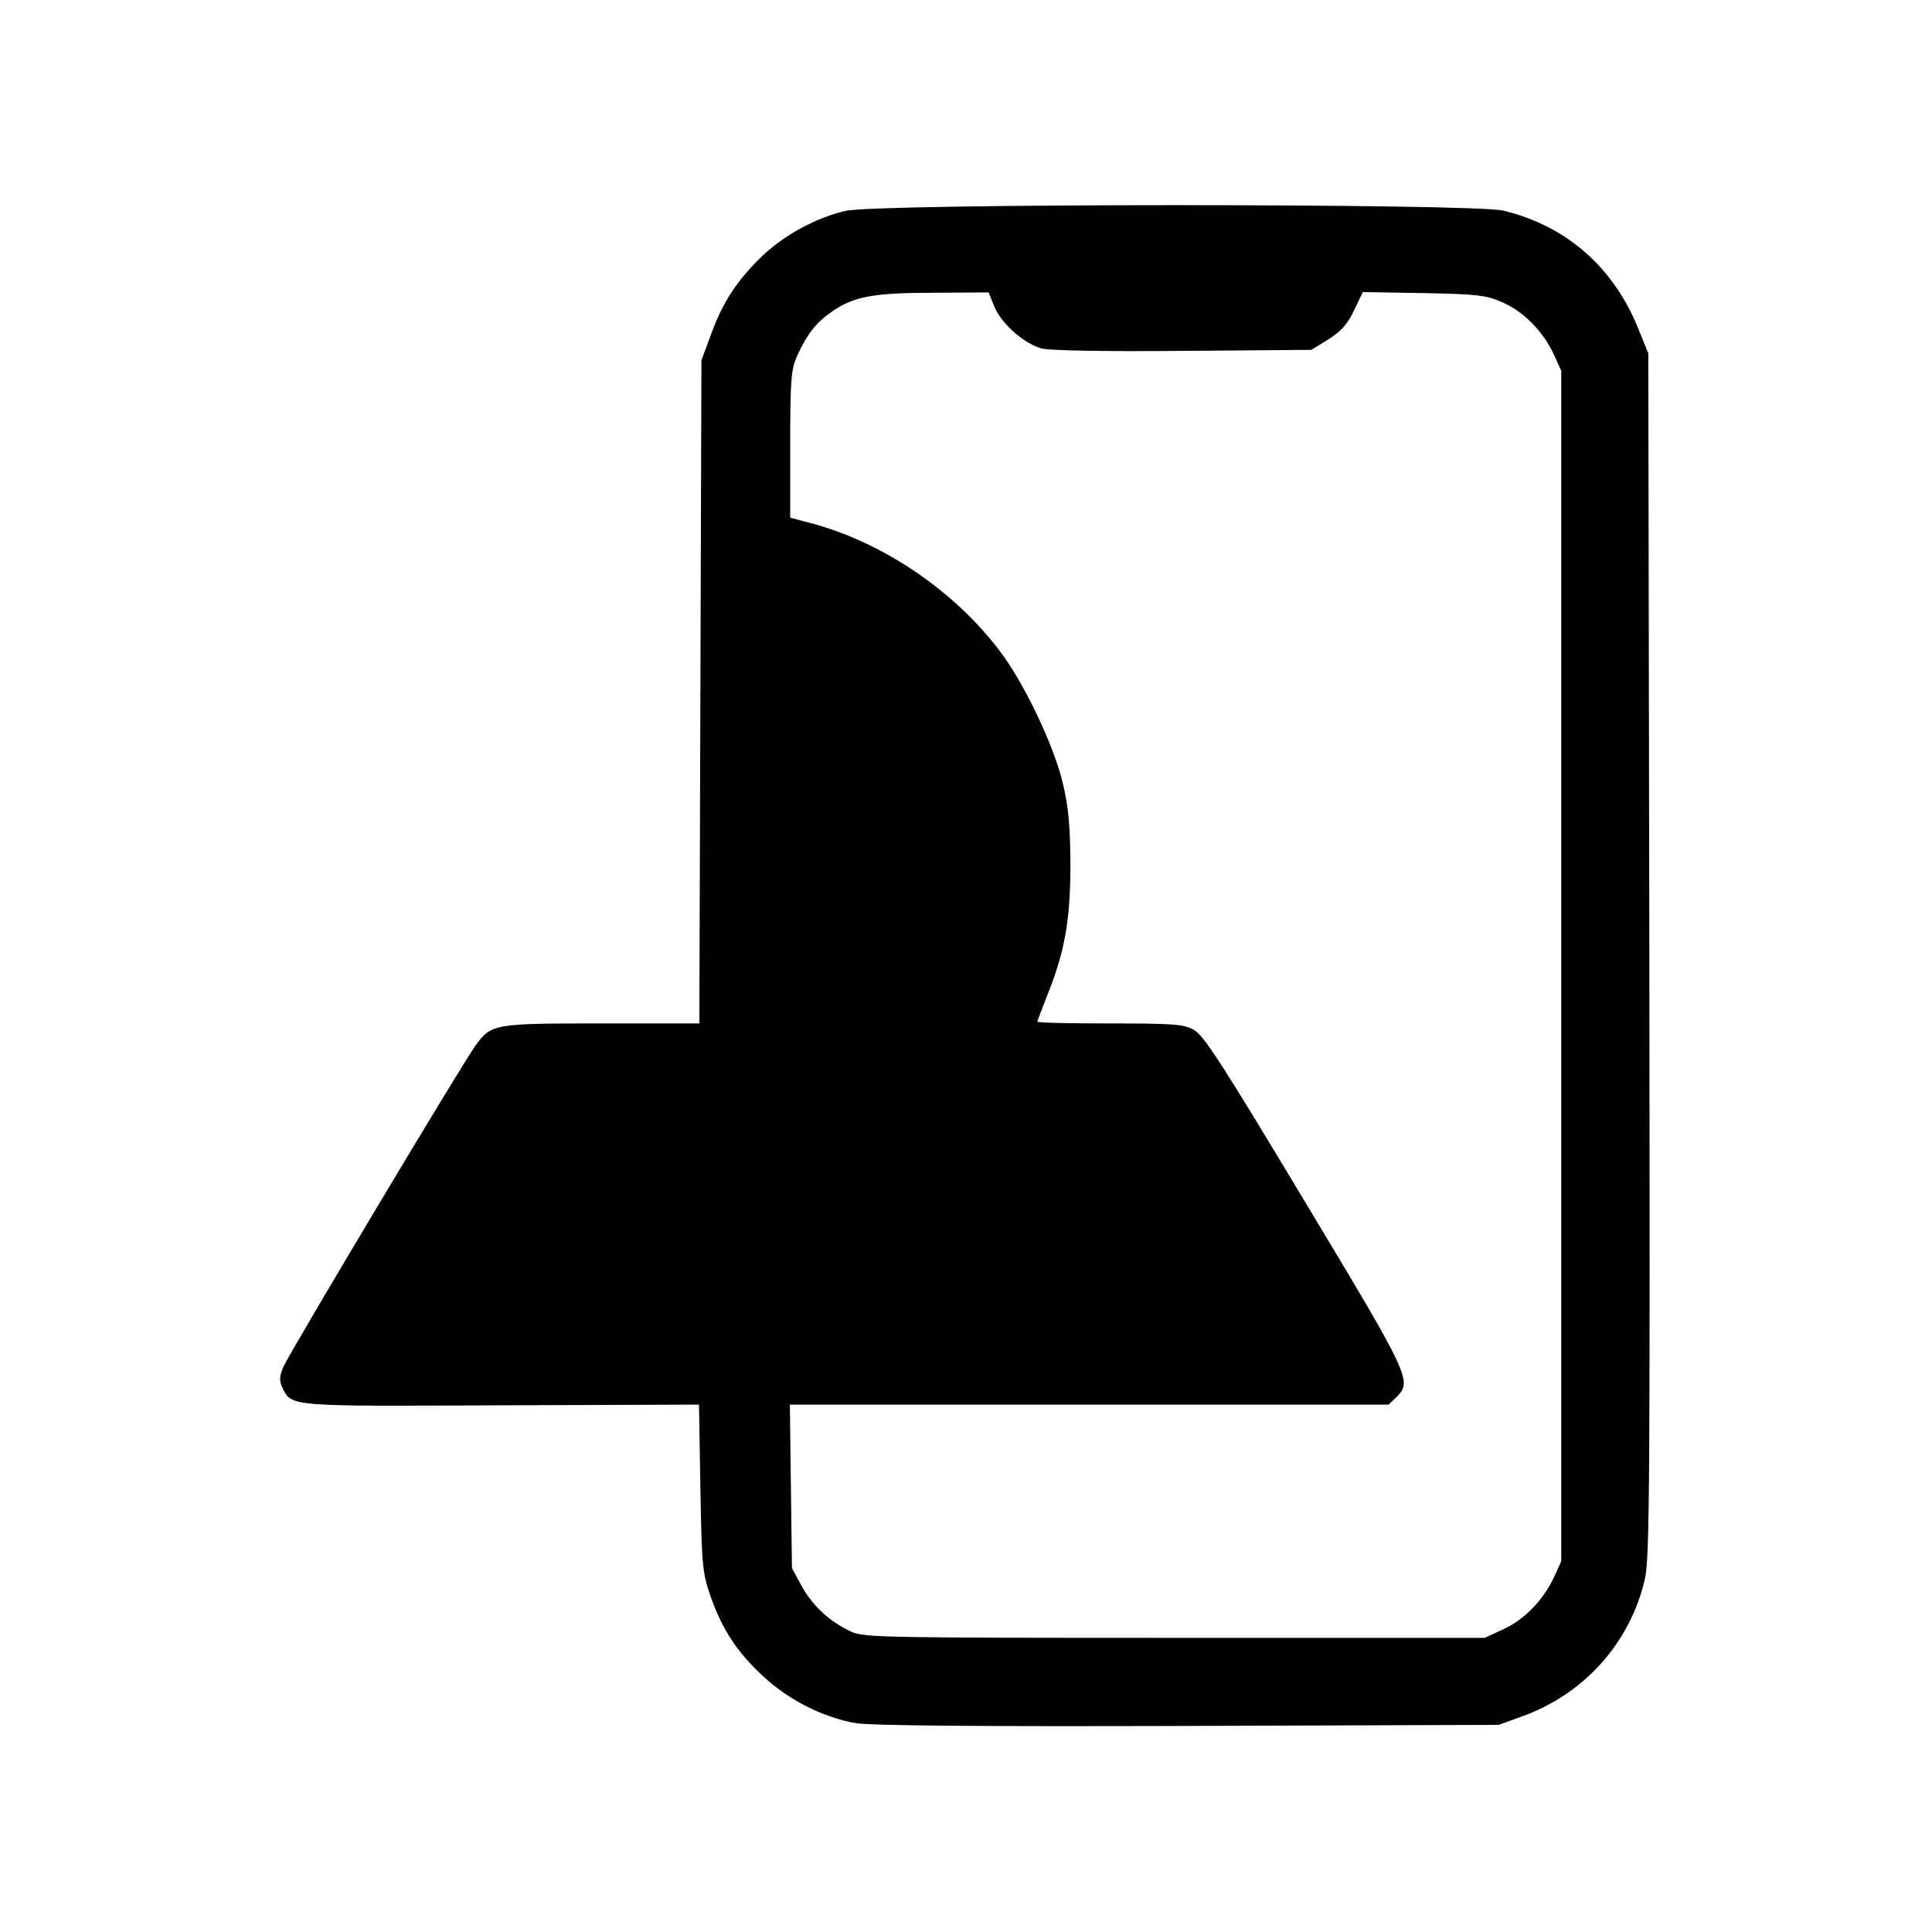<?xml version="1.0" standalone="no"?>
<!DOCTYPE svg PUBLIC "-//W3C//DTD SVG 20010904//EN"
 "http://www.w3.org/TR/2001/REC-SVG-20010904/DTD/svg10.dtd">
<svg version="1.0" xmlns="http://www.w3.org/2000/svg"
 width="555pt" height="555pt" viewBox="0 0 555 555"
 preserveAspectRatio="xMidYMid meet">
<g transform="translate(0,555) scale(0.1,-0.1)"
fill="#000000" stroke="none">
<path d="M2428 4944 c-85 -20 -175 -69 -240 -131 -71 -69 -112 -131 -146 -225
l-27 -73 -3 -952 -3 -953 -280 0 c-309 0 -317 -1 -362 -62 -37 -50 -537 -886
-553 -925 -12 -28 -12 -39 -2 -61 26 -53 19 -52 629 -49 l567 2 4 -240 c4
-227 6 -244 30 -313 34 -95 76 -159 151 -228 73 -68 173 -118 265 -134 47 -7
335 -10 957 -8 l890 3 72 26 c176 65 306 211 348 392 14 59 15 270 13 1794
l-3 1728 -28 69 c-71 178 -208 298 -389 341 -90 21 -1802 21 -1890 -1z m428
-274 c20 -49 85 -107 136 -121 24 -6 176 -9 407 -7 l368 3 49 30 c37 24 55 43
74 84 l25 52 175 -3 c157 -3 180 -6 227 -27 61 -27 116 -83 147 -150 l21 -46
0 -1710 0 -1710 -21 -46 c-31 -66 -86 -123 -147 -150 l-52 -24 -890 0 c-823 0
-893 1 -928 17 -62 28 -111 73 -143 130 l-29 53 -3 235 -3 235 860 0 860 0 23
22 c45 46 40 57 -264 562 -239 398 -290 477 -319 493 -29 16 -59 18 -241 18
-115 0 -208 2 -208 5 0 2 13 37 29 77 51 128 66 217 66 378 -1 115 -6 164 -23
235 -27 109 -112 286 -180 375 -131 173 -333 310 -538 366 l-64 17 0 211 c0
188 3 216 20 254 29 63 54 95 100 127 62 43 118 54 293 54 l157 1 16 -40z"/>
</g>
</svg>
